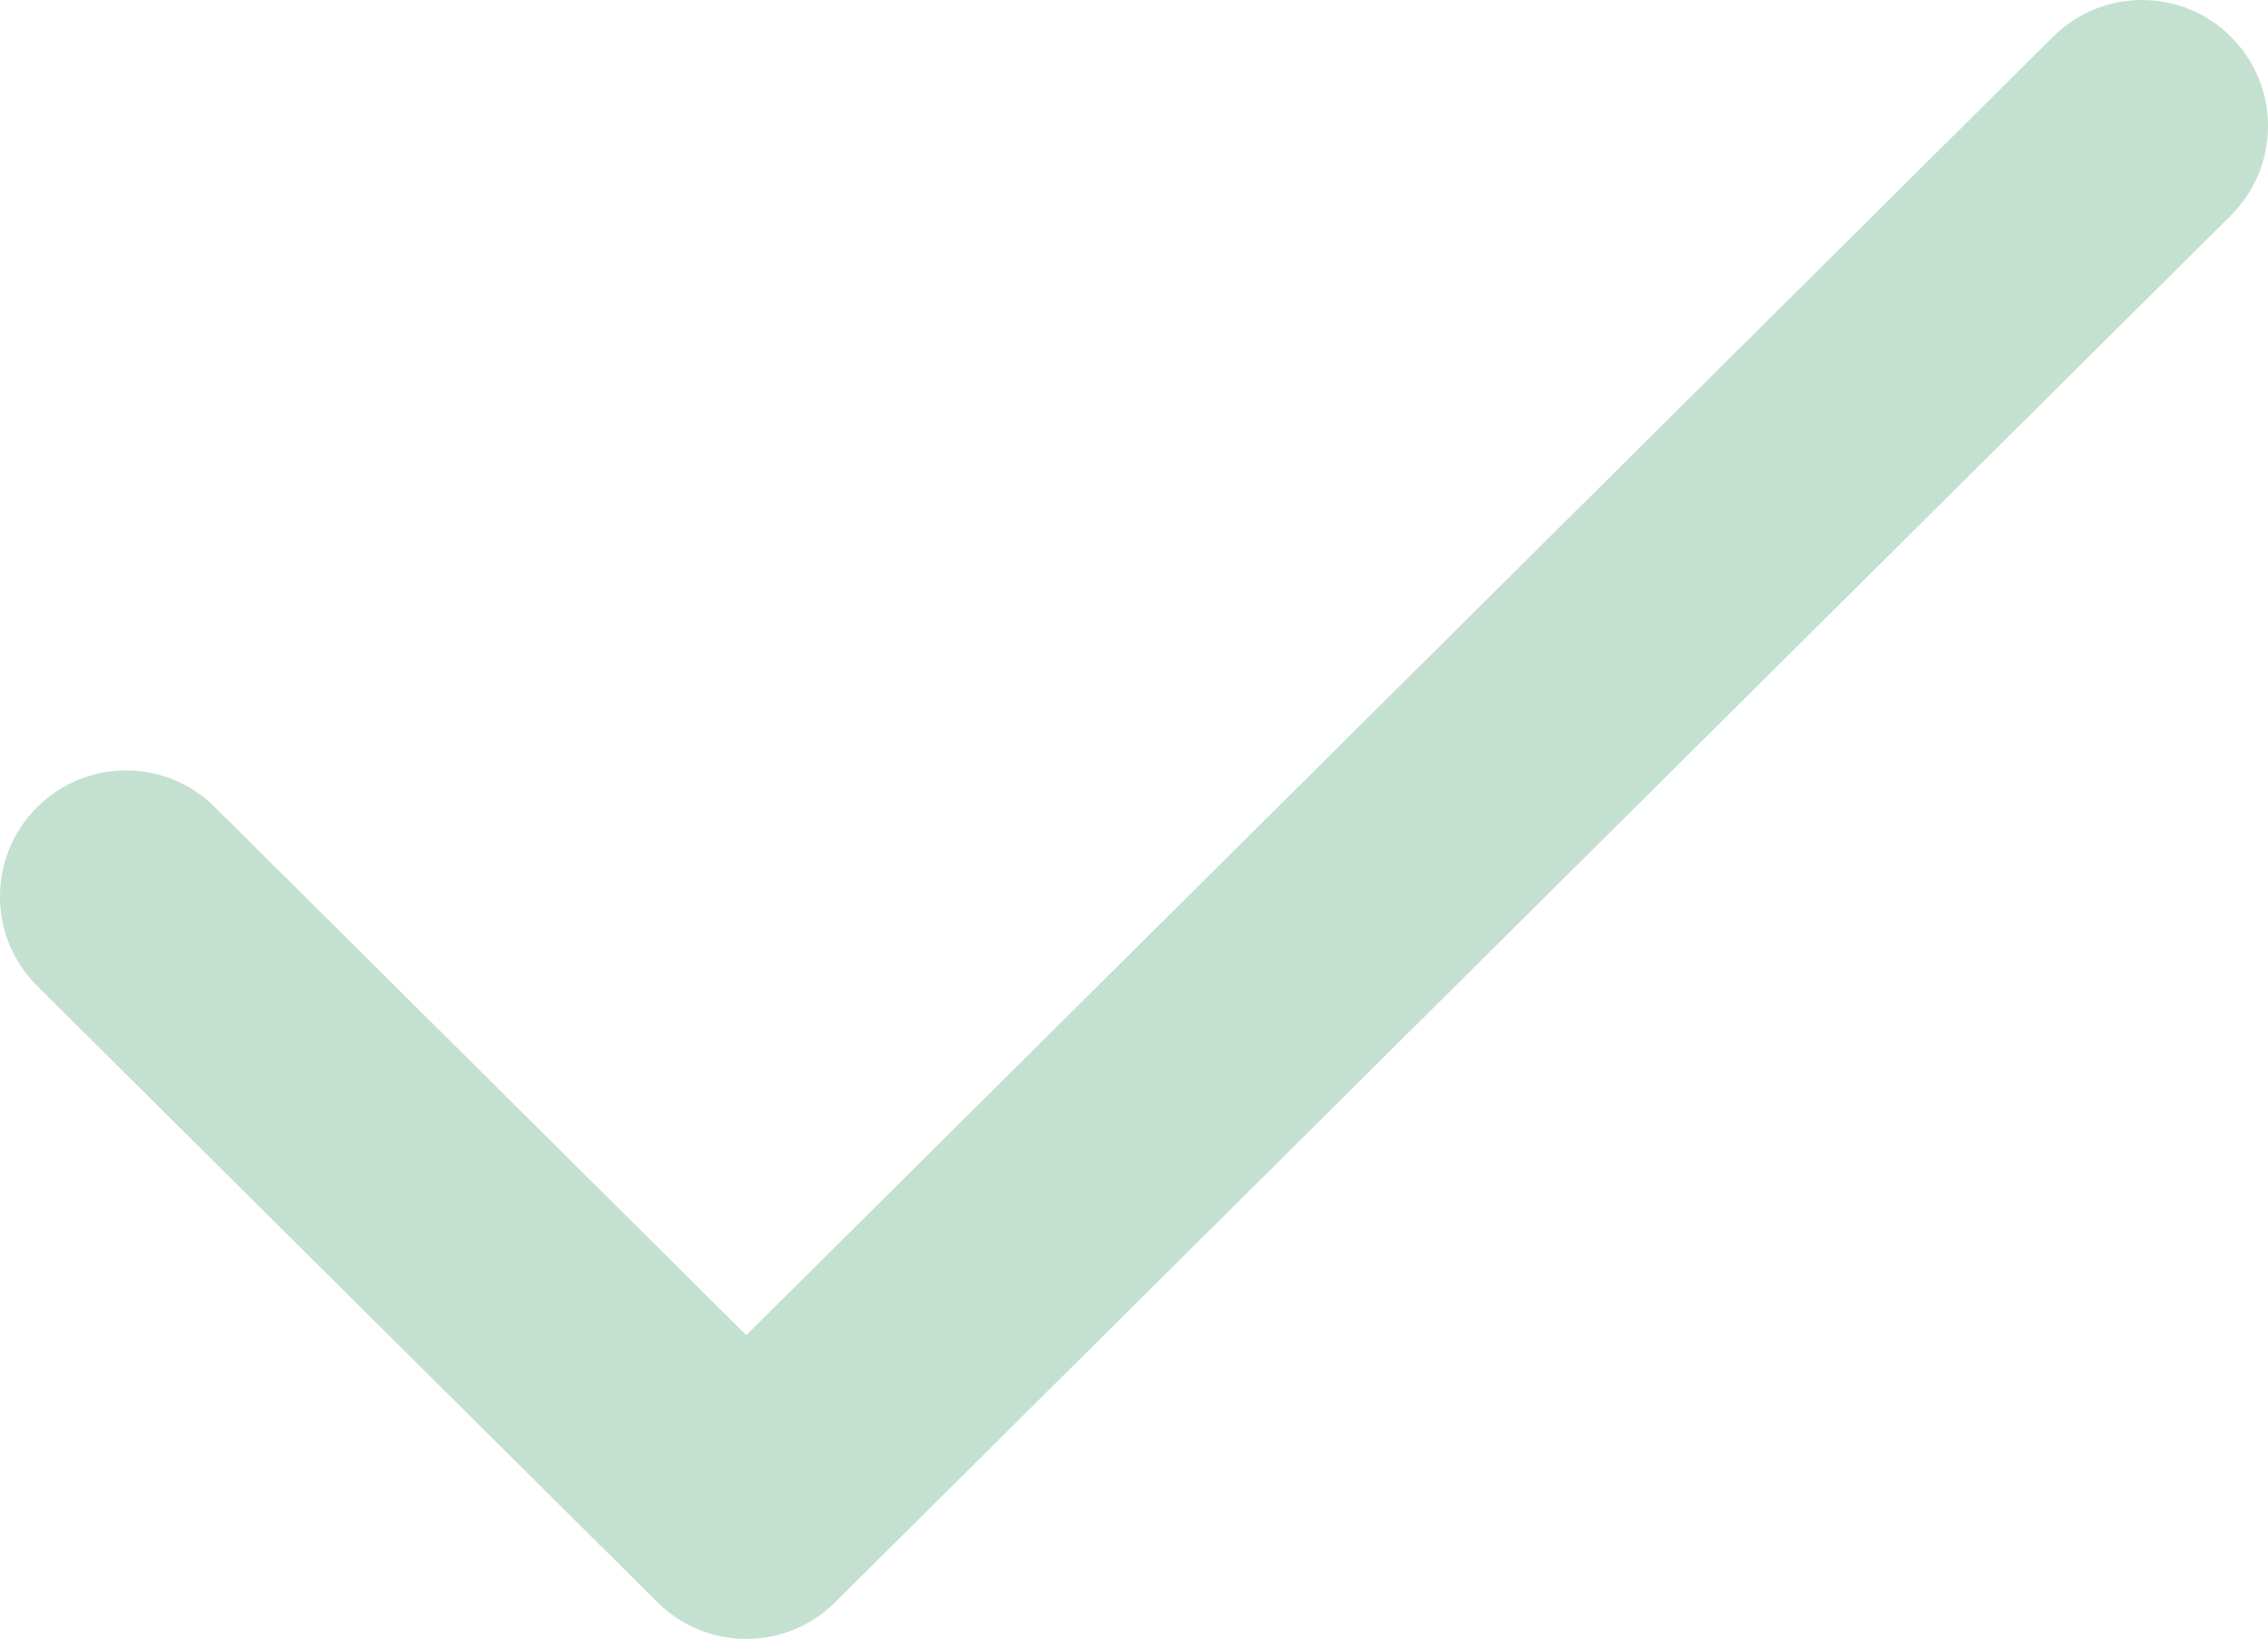 <svg xmlns="http://www.w3.org/2000/svg" fill="none" viewBox="0 0 101 73" height="73" width="101">
<path fill="#C4E0D1" d="M91.435 1.631C93.634 -0.554 97.187 -0.542 99.37 1.659C101.554 3.859 101.542 7.415 99.343 9.6L37.189 71.369C35.001 73.544 31.469 73.544 29.281 71.369L1.657 43.916C-0.542 41.731 -0.554 38.175 1.63 35.975C3.813 33.774 7.366 33.762 9.565 35.947L33.235 59.471L91.435 1.631Z"></path>
</svg>
